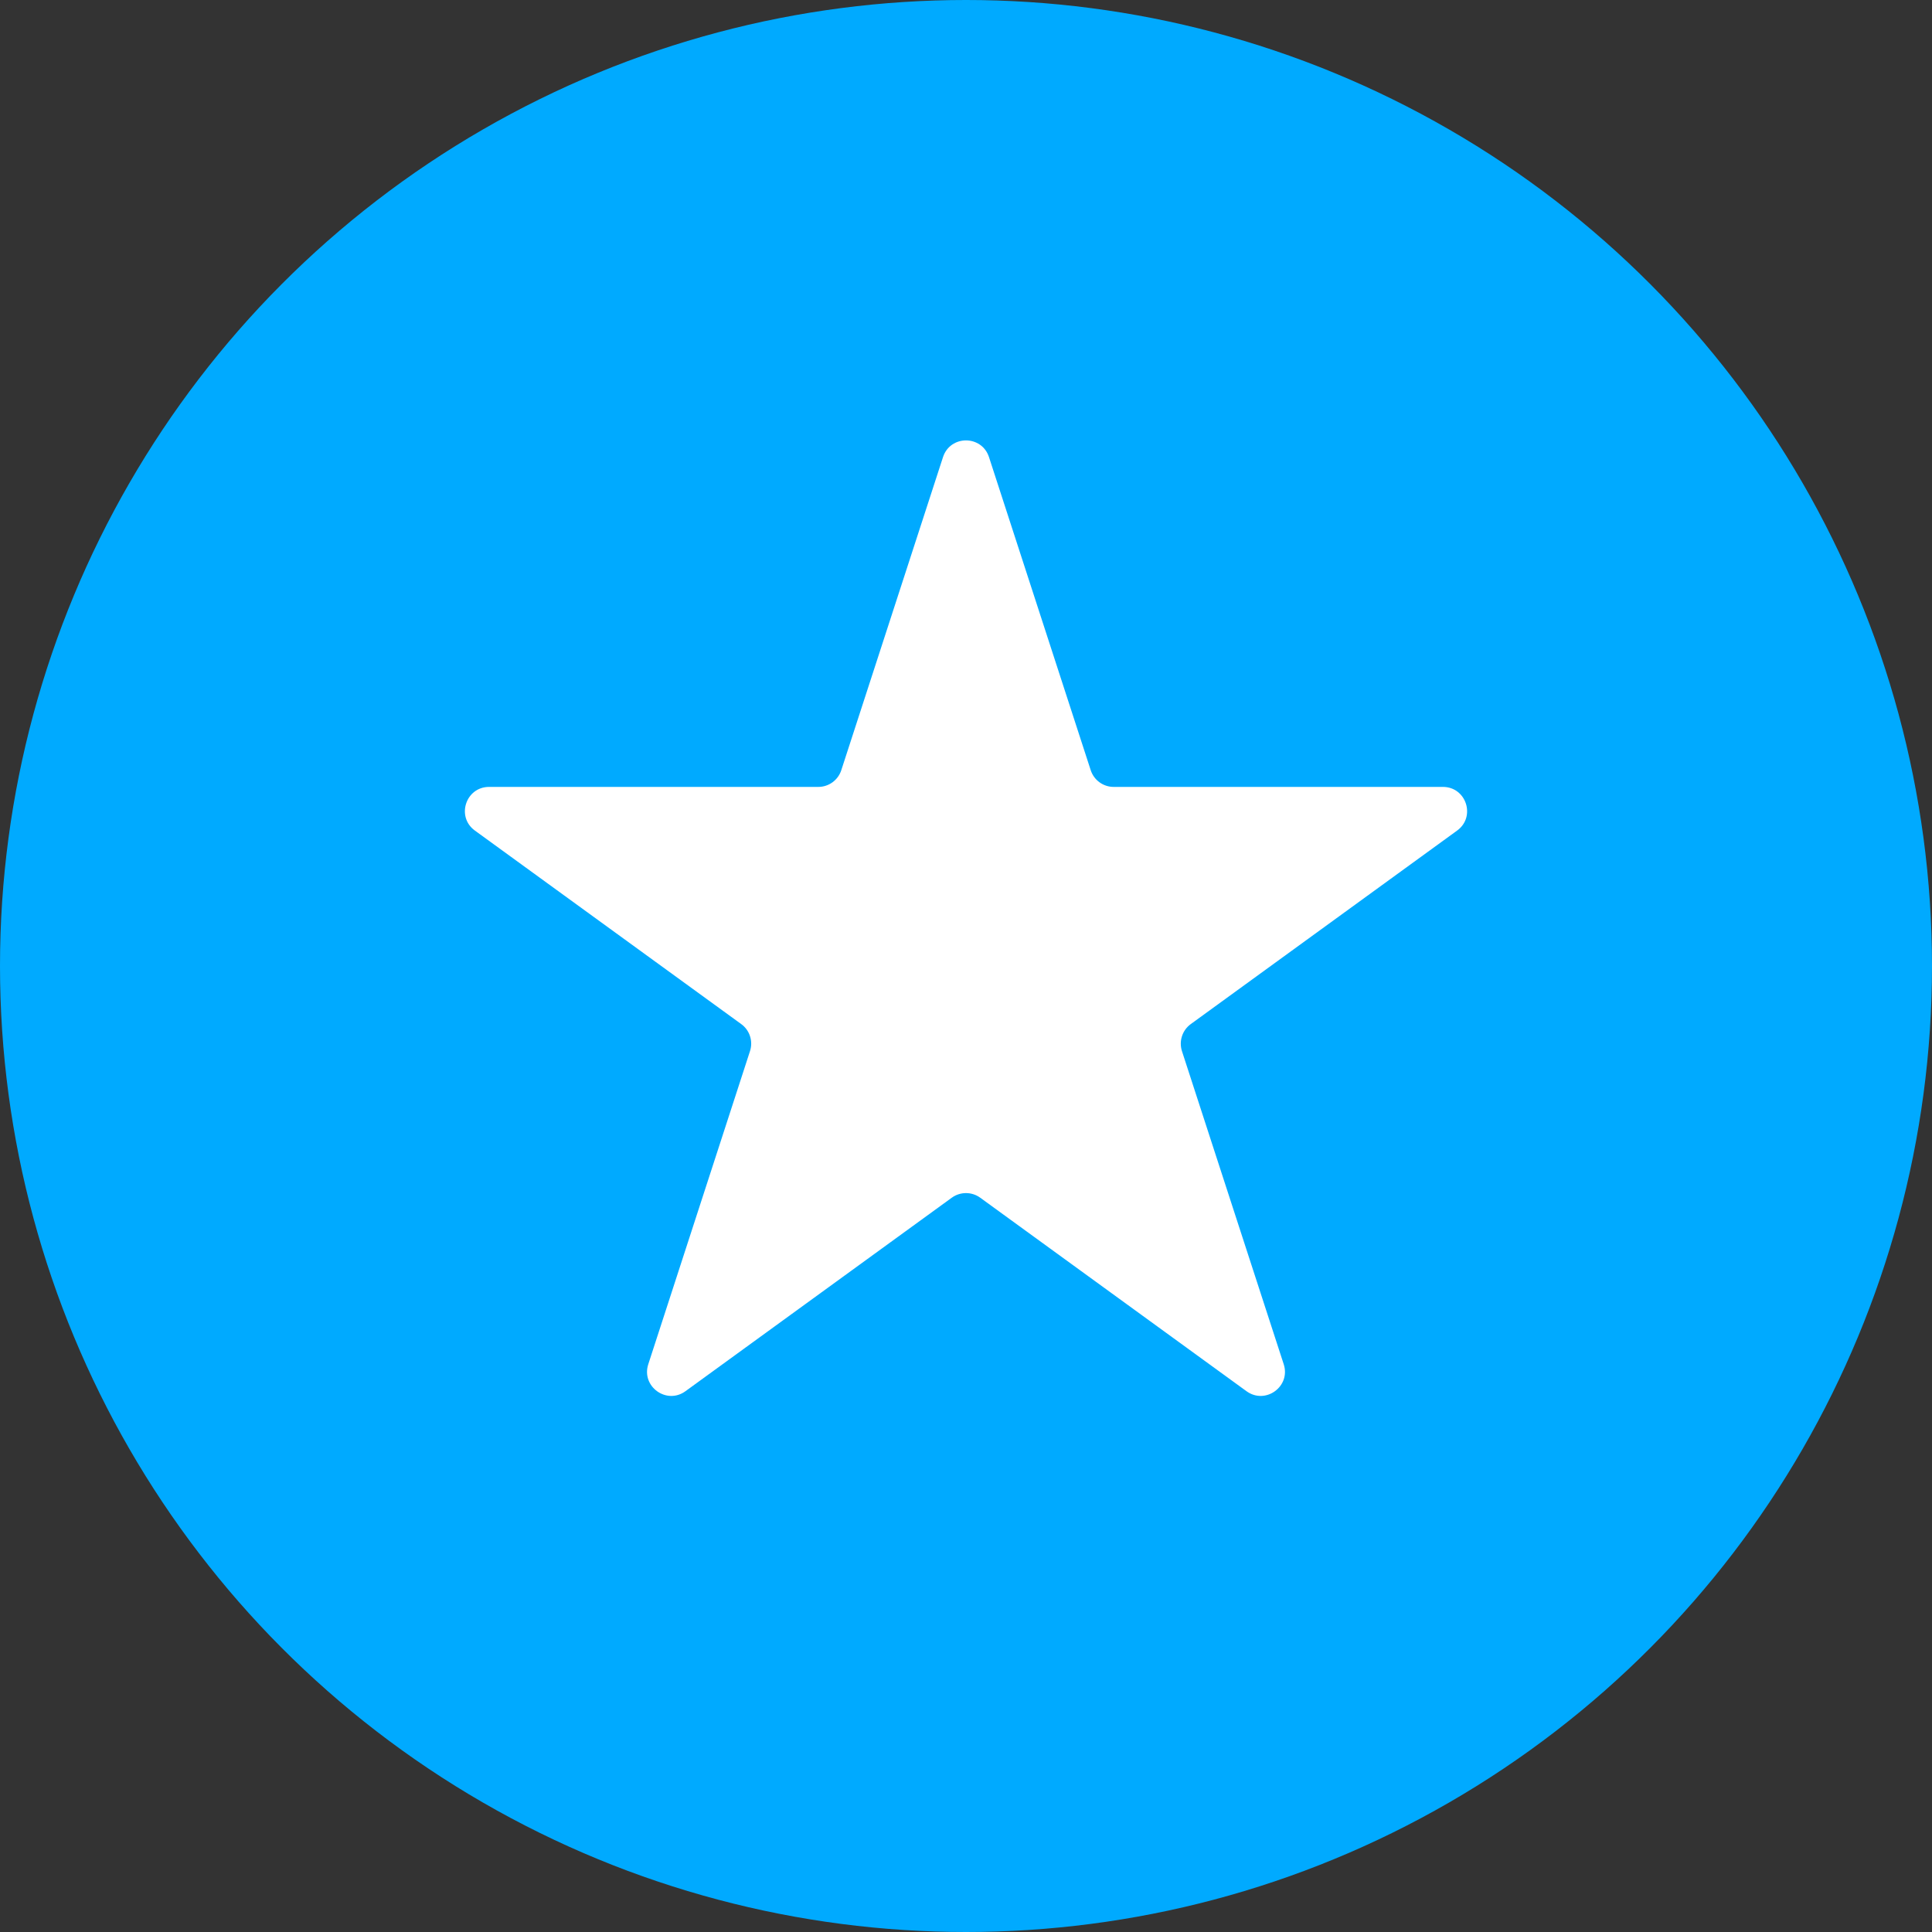 <?xml version="1.0" encoding="UTF-8"?> <svg xmlns="http://www.w3.org/2000/svg" width="40" height="40" viewBox="0 0 40 40" fill="none"><rect x="0" y="0" width="40" height="40" fill="#333333" stroke="none"/><circle cx="20" cy="20" r="20" fill="#00AAFF"></circle><path d="M19.524 9.464C19.674 9.003 20.326 9.003 20.476 9.464L22.582 15.946C22.649 16.152 22.841 16.292 23.057 16.292H29.874C30.358 16.292 30.56 16.912 30.168 17.196L24.653 21.203C24.478 21.33 24.405 21.556 24.471 21.762L26.578 28.245C26.728 28.705 26.2 29.088 25.808 28.804L20.294 24.797C20.119 24.67 19.881 24.67 19.706 24.797L14.191 28.804C13.8 29.088 13.272 28.705 13.422 28.245L15.528 21.762C15.595 21.556 15.522 21.33 15.347 21.203L9.832 17.196C9.44 16.912 9.642 16.292 10.126 16.292H16.943C17.159 16.292 17.351 16.152 17.418 15.946L19.524 9.464Z" fill="white"></path></svg> 